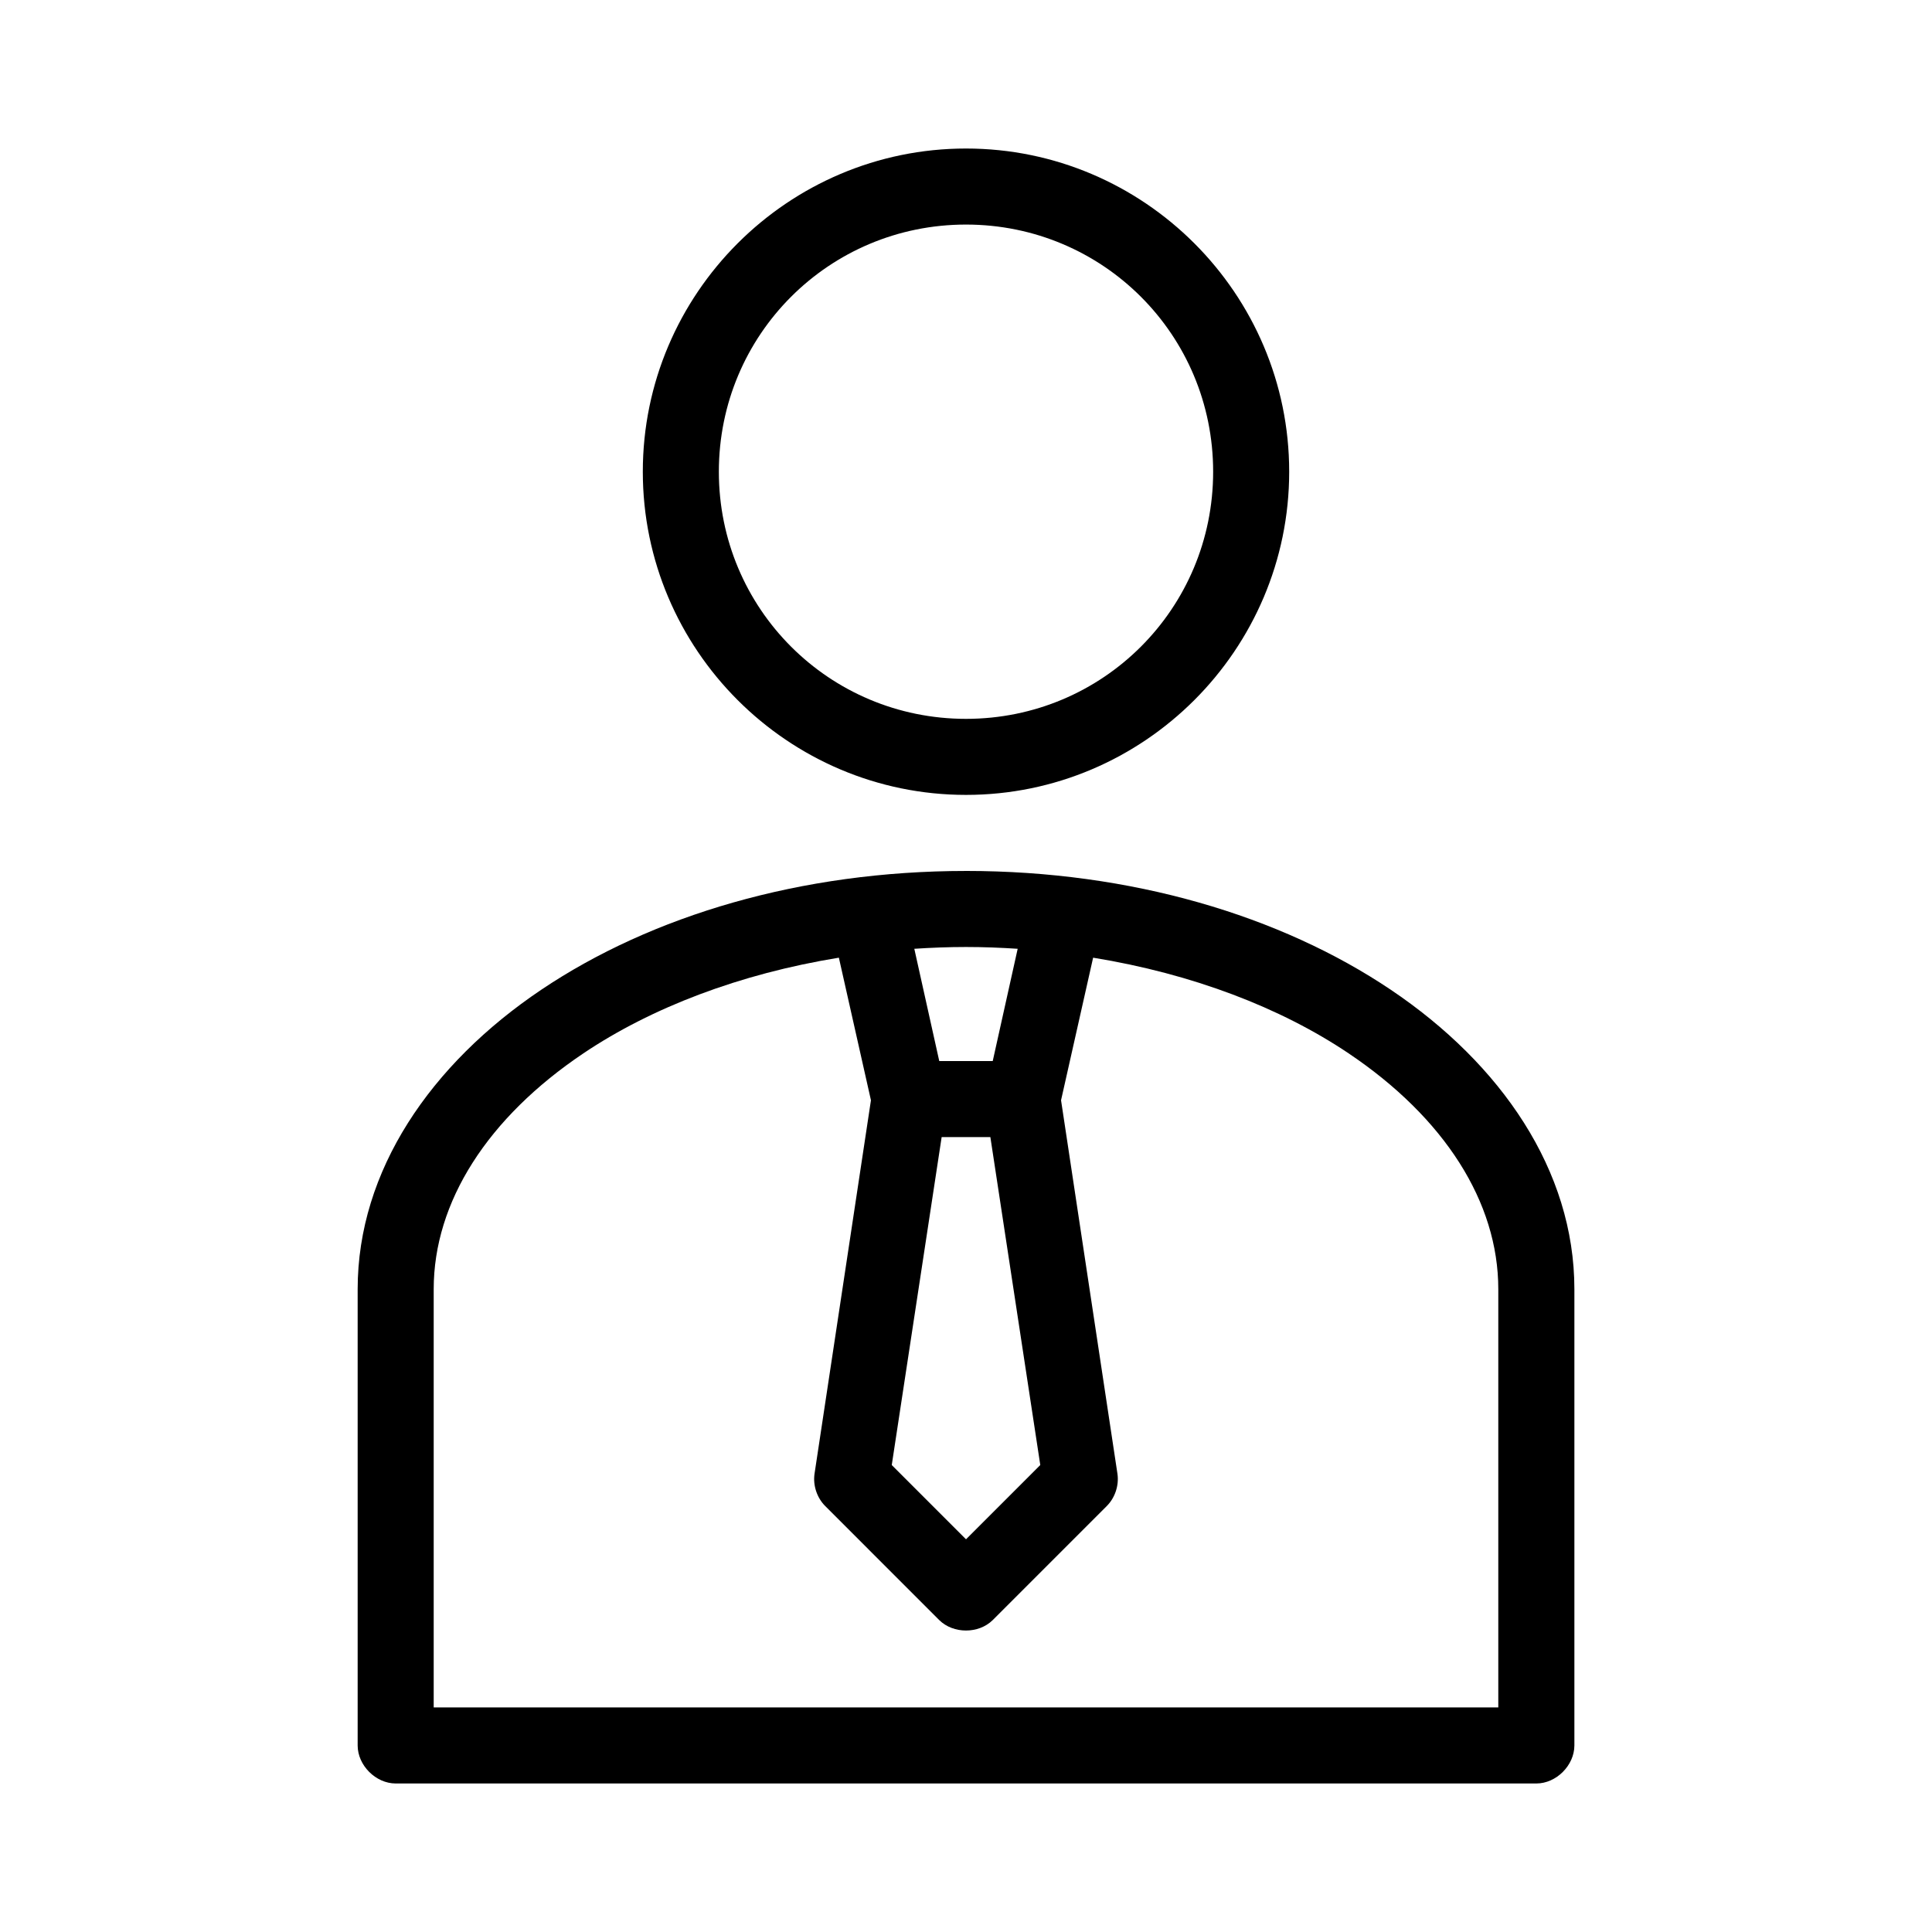 <?xml version="1.0" encoding="UTF-8"?>
<!-- The Best Svg Icon site in the world: iconSvg.co, Visit us! https://iconsvg.co -->
<svg fill="#000000" width="800px" height="800px" version="1.1" viewBox="144 144 512 512" xmlns="http://www.w3.org/2000/svg">
 <path d="m400 183.36c-47.184 0-85.648 38.465-85.648 85.648 0 47.184 38.465 85.648 85.648 85.648s85.648-38.465 85.648-85.648c0-47.184-38.465-85.648-85.648-85.648zm0 20.152c36.293 0 65.496 29.203 65.496 65.496s-29.203 65.496-65.496 65.496-65.496-29.203-65.496-65.496 29.203-65.496 65.496-65.496zm0 171.3c-43.719 0-83.305 11.812-112.57 31.488-29.266 19.676-48.648 47.91-48.648 79.352v120.91c0 5.277 4.801 10.074 10.078 10.078h302.29c5.277 0 10.074-4.801 10.078-10.078v-120.91c0-31.438-19.383-59.672-48.648-79.352-29.273-19.684-68.855-31.492-112.57-31.492zm0 20.152c4.629 0 9.184 0.18 13.695 0.473l-6.613 29.758h-14.168l-6.613-29.758c4.512-0.293 9.066-0.473 13.699-0.473zm-33.691 2.832 8.5 37.785-14.957 99.031c-0.43 3.066 0.652 6.309 2.832 8.5l30.227 30.23c3.727 3.684 10.445 3.684 14.168 0l30.23-30.23c2.184-2.195 3.262-5.438 2.832-8.5l-14.953-99.031 8.5-37.785c26.309 4.281 49.715 13.258 67.699 25.348 25.371 17.059 39.676 39.359 39.676 62.504v110.84h-282.13v-110.84c0-23.145 14.305-45.445 39.676-62.504 17.984-12.09 41.391-21.066 67.699-25.348zm27.238 47.547h12.91l13.227 86.906-19.68 19.68-19.68-19.68z"/>
</svg>